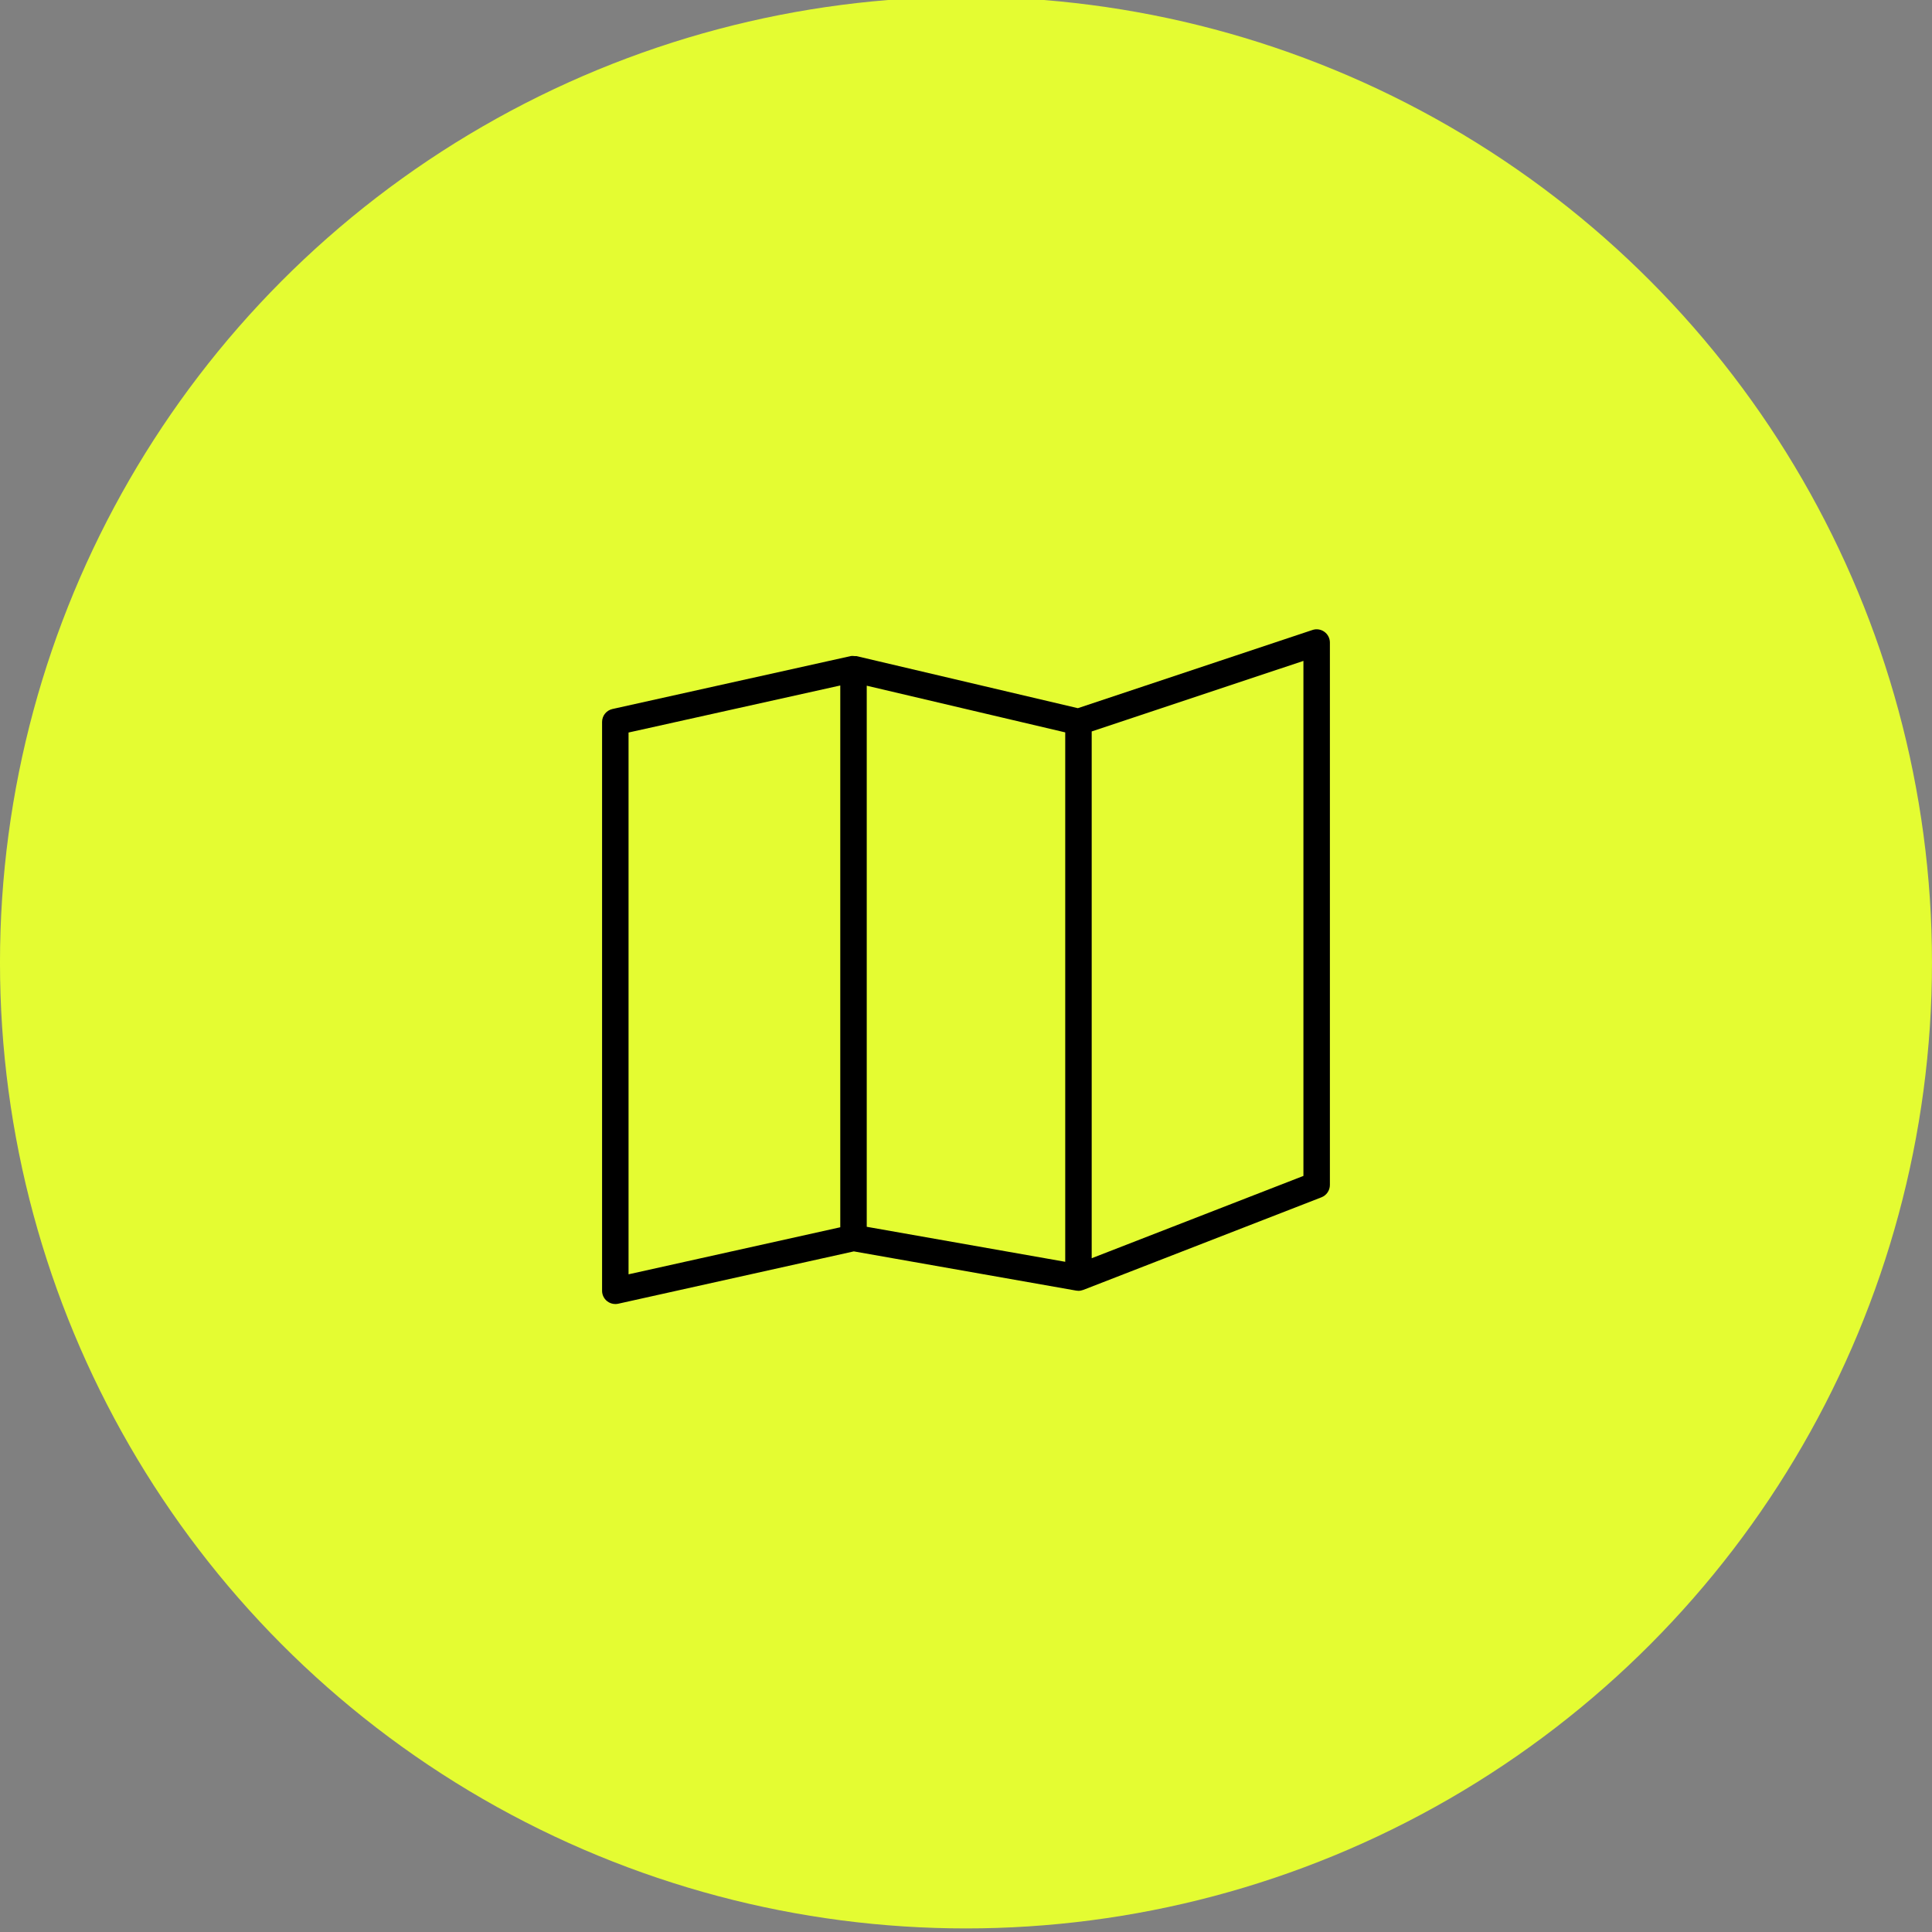 <?xml version="1.0" encoding="UTF-8" standalone="no"?>
<!DOCTYPE svg PUBLIC "-//W3C//DTD SVG 1.1//EN" "http://www.w3.org/Graphics/SVG/1.1/DTD/svg11.dtd">
<svg width="100%" height="100%" viewBox="0 0 146 146" version="1.1" xmlns="http://www.w3.org/2000/svg" xmlns:xlink="http://www.w3.org/1999/xlink" xml:space="preserve" style="fill-rule:evenodd;clip-rule:evenodd;stroke-linejoin:round;stroke-miterlimit:1.414;">
    <rect x="0" y="0" width="146" height="146" fill="#808080" stroke="none"/>
    <g transform="matrix(1,0,0,1,-546.753,-977.599)">
        <g transform="matrix(4,0,0,5.951,-1110,0)">
            <g>
                <g transform="matrix(0.25,0,0,0.168,251.438,-4.941)">
                    <circle cx="724" cy="1080" r="73" style="fill:rgb(228,252,50);"/>
                </g>
                <g transform="matrix(0.25,0,0,0.168,432.438,176.55)">
                    <g transform="matrix(1,0,0,1,-27.5,-27.5)">
                        <path d="M54.584,2.189C54.323,2.001 53.987,1.948 53.683,2.052L35.953,7.962L19.229,4.027C19.187,4.017 19.146,4.031 19.104,4.027C18.997,4.016 18.89,4.002 18.783,4.025L0.783,8.025C0.326,8.127 0,8.532 0,9.001L0,52.001C0,52.305 0.138,52.591 0.375,52.781C0.554,52.925 0.775,53.001 1,53.001C1.072,53.001 1.145,52.993 1.217,52.978L19.024,49.021L35.826,51.986C35.884,51.997 35.942,52.002 36,52.002C36.121,52.002 36.24,51.978 36.352,51.936C36.355,51.935 36.359,51.936 36.362,51.934L54.362,44.934C54.747,44.783 55,44.413 55,44.001L55,3.001C55,2.679 54.846,2.378 54.584,2.189ZM2,9.802L18,6.247L18,47.198L2,50.754L2,9.802ZM20,6.263L35,9.792L35,49.808L20,47.162L20,6.263ZM53,43.317L37,49.539L37,9.721L53,4.388L53,43.317Z" style="fill-rule:nonzero;"/>
                    </g>
                </g>
            </g>
        </g>
    </g>
</svg>
